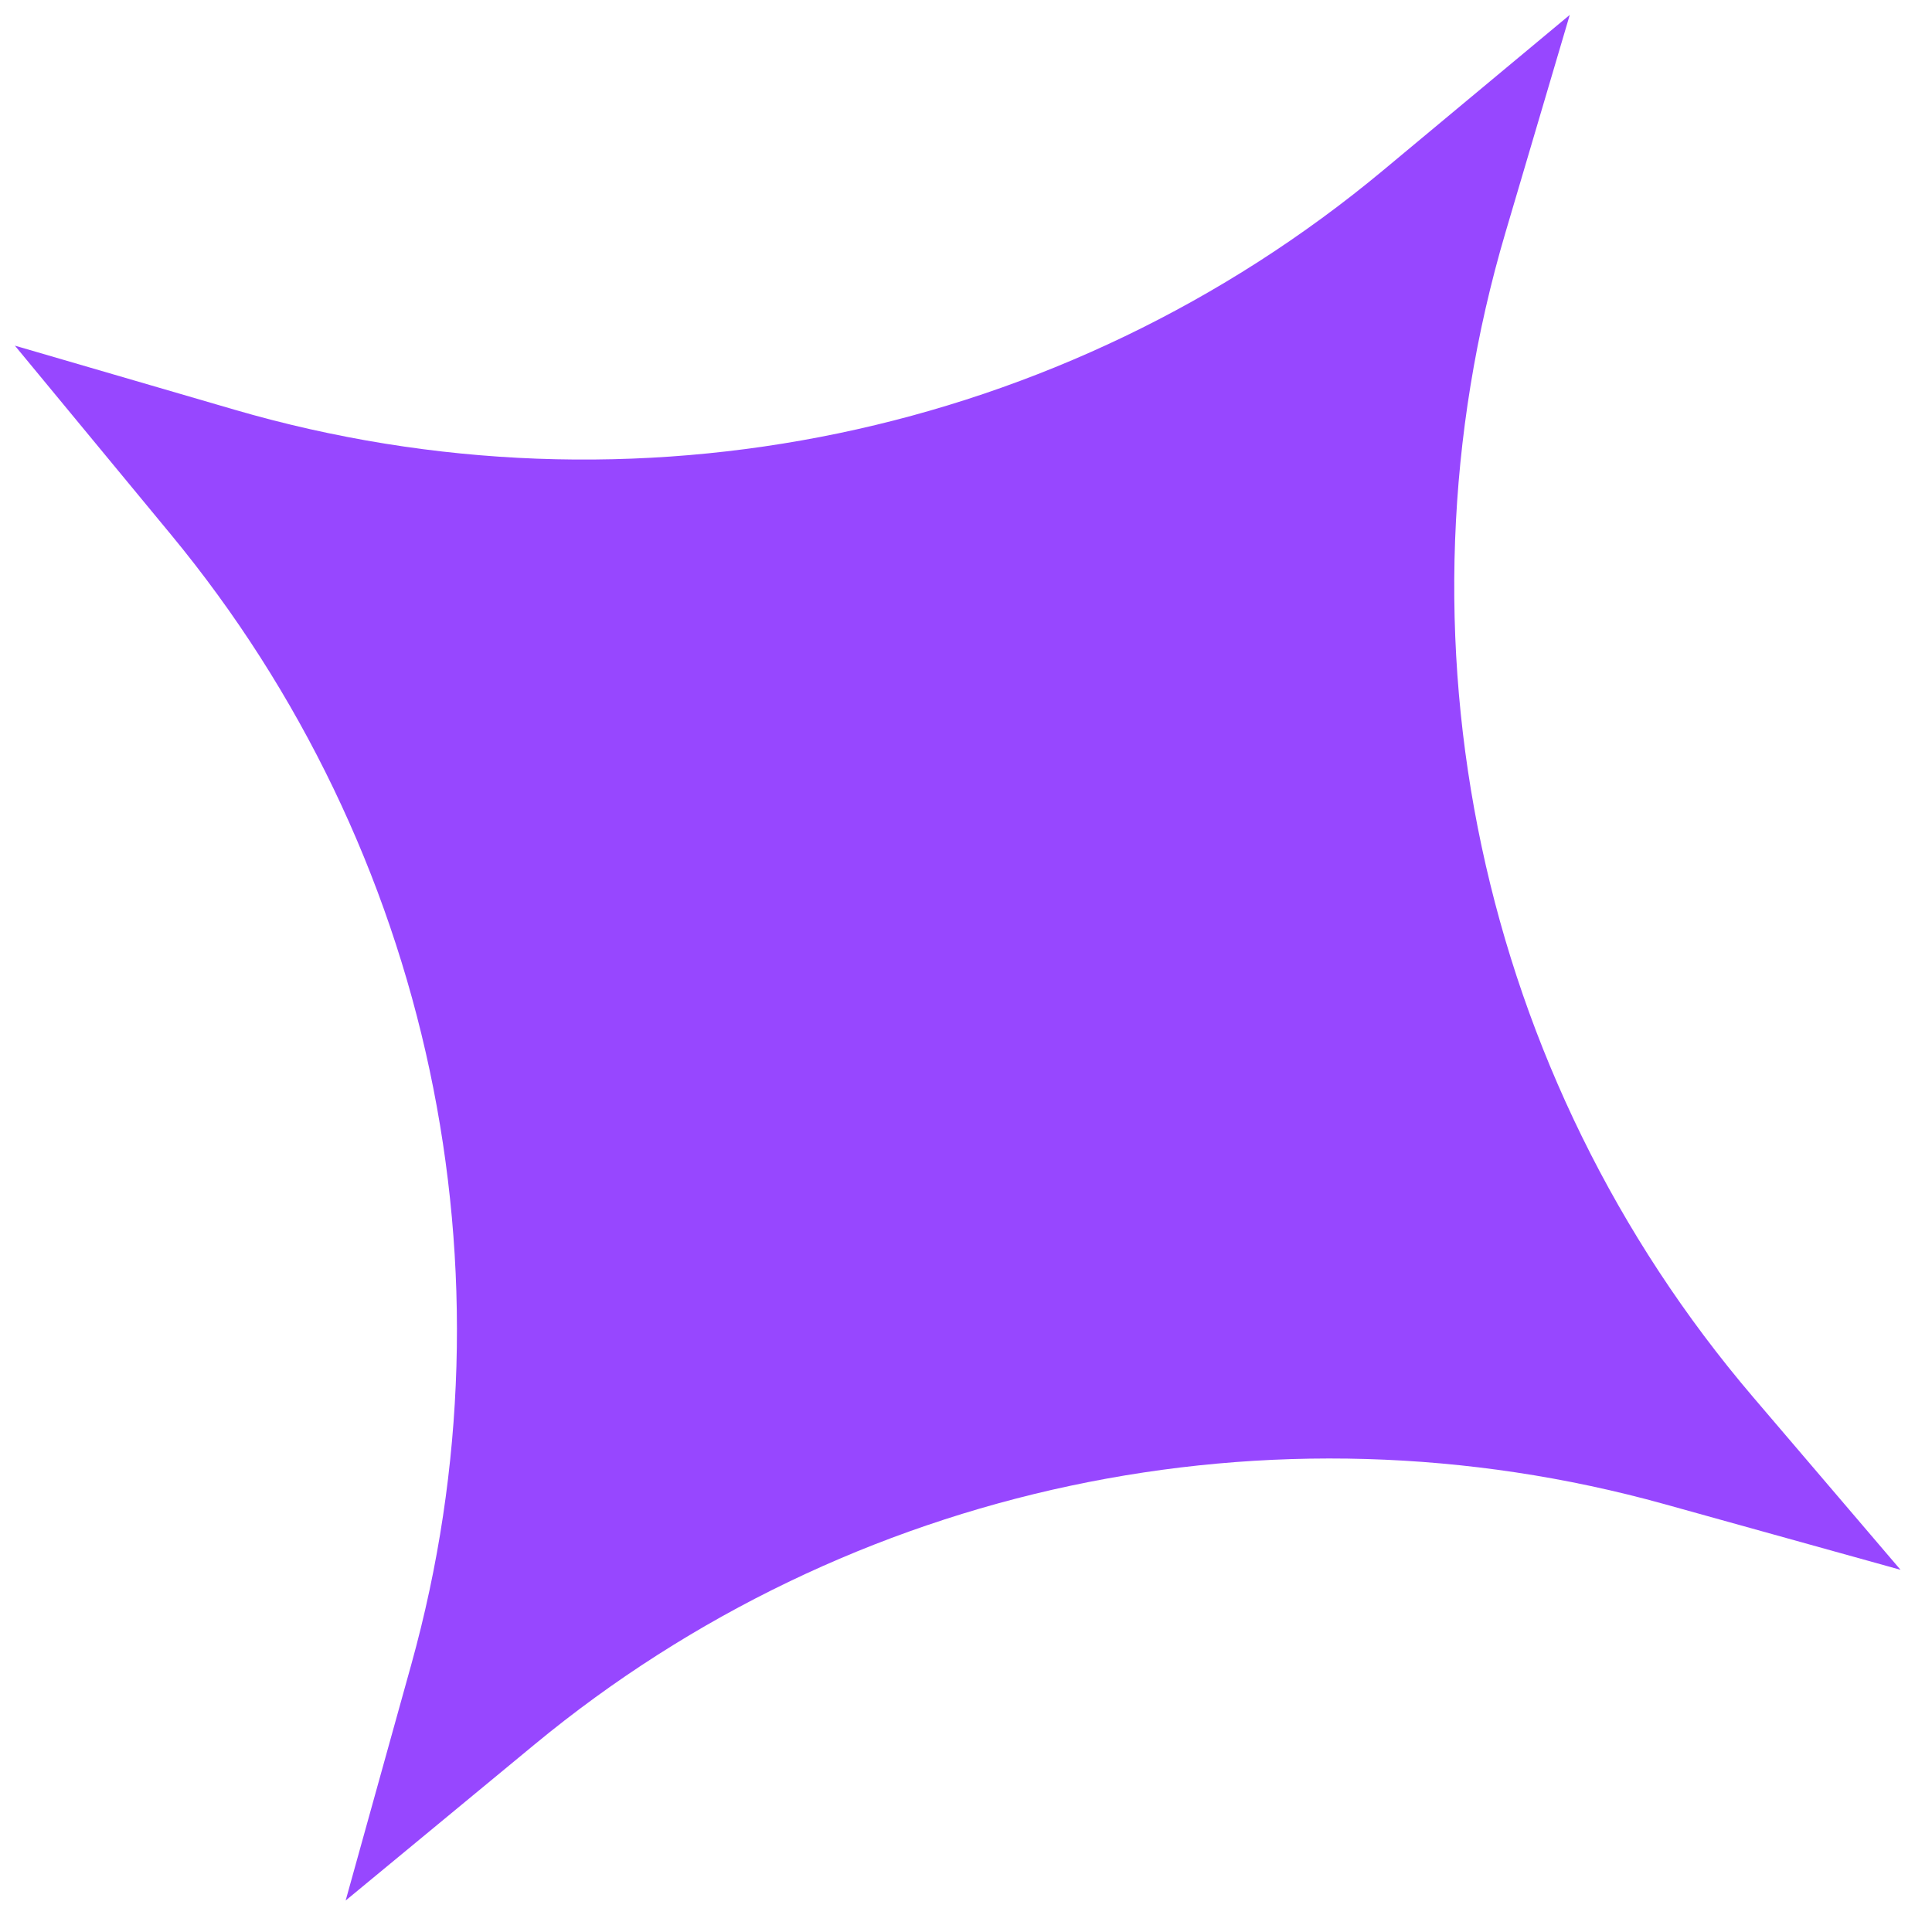 <svg width="55" height="55" viewBox="0 0 55 55" fill="none" xmlns="http://www.w3.org/2000/svg">
<path id="Vector" d="M9.84 54.104L11.708 47.386C14.822 36.189 12.267 24.177 4.865 15.216L0.424 9.84L6.668 11.661C18.023 14.972 30.281 12.419 39.371 4.852L44.688 0.424L42.859 6.614C39.448 18.151 42.102 30.63 49.913 39.779L54.104 44.689L47.386 42.82C36.189 39.707 24.176 42.262 15.216 49.663L9.84 54.104Z" fill="#9747FF"/>
</svg>
